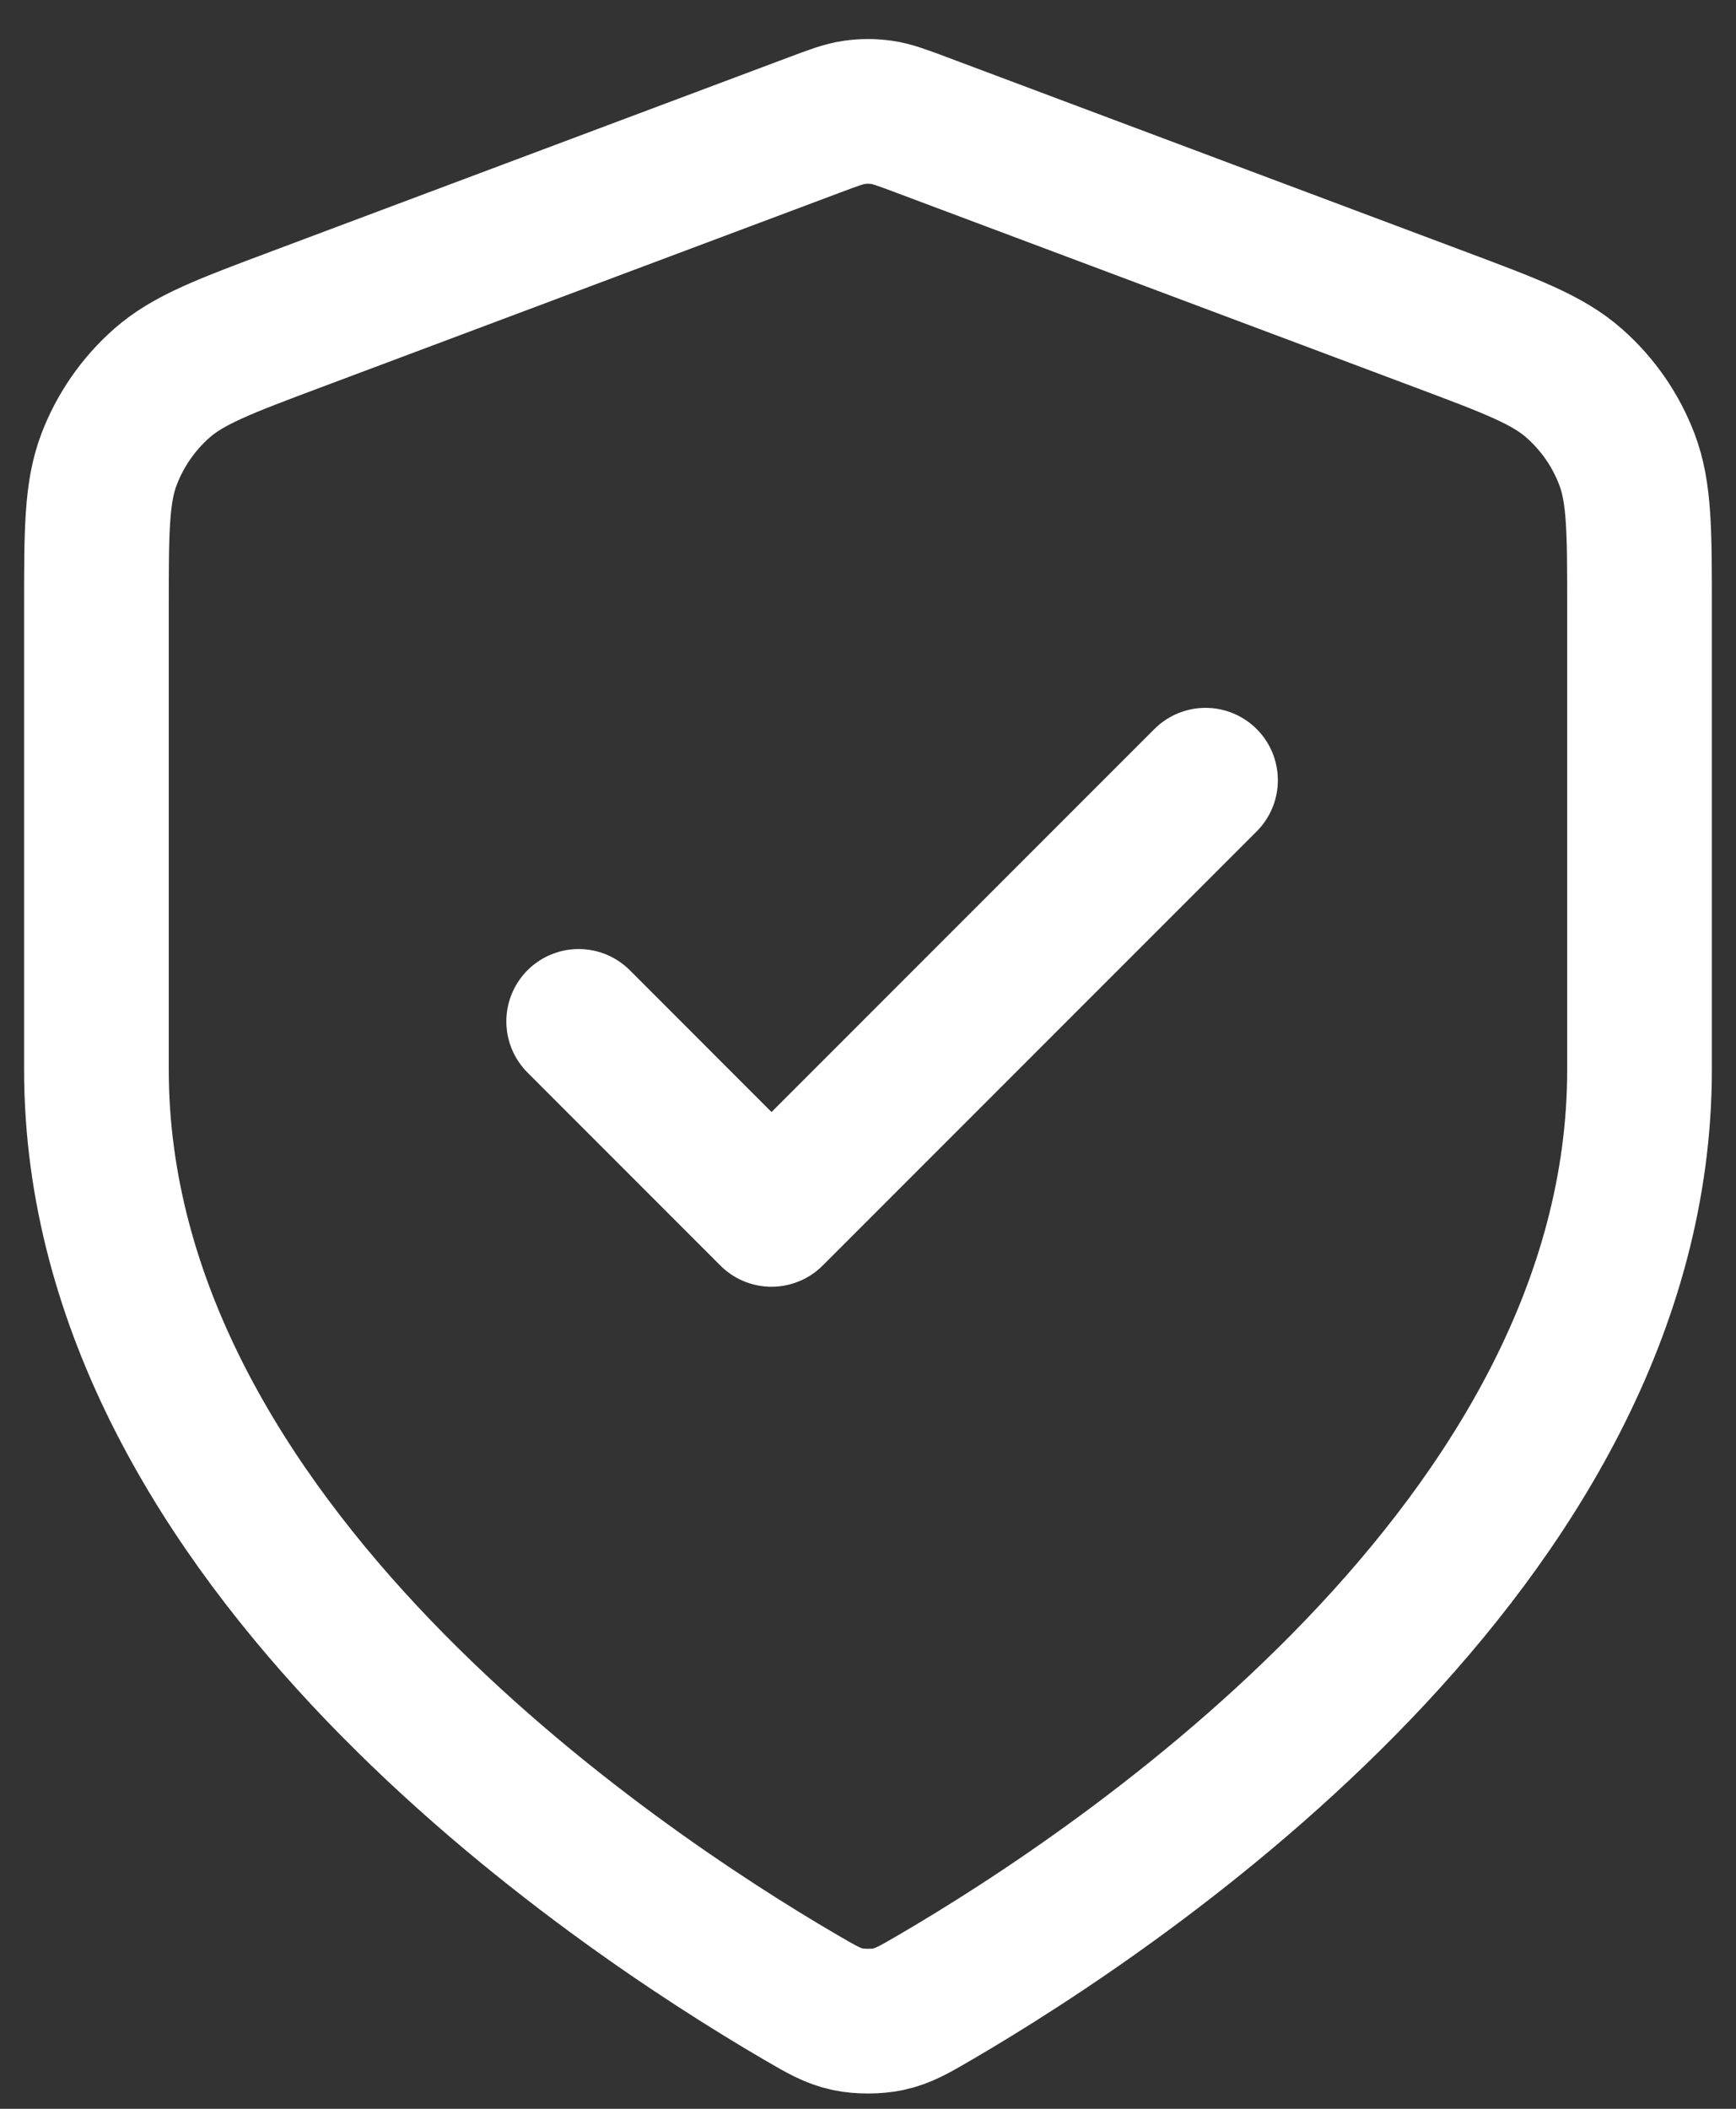 <svg width="42" height="51" viewBox="0 0 42 51" fill="none" xmlns="http://www.w3.org/2000/svg">
<rect x="0" y="0" width="42" height="51" fill="#333333" stroke="none"/>
<path d="M14 24.702L18.666 29.369L29.166 18.869M39.666 25.869C39.666 37.322 27.174 45.652 22.628 48.304C22.112 48.605 21.853 48.756 21.489 48.834C21.206 48.895 20.793 48.895 20.51 48.834C20.146 48.756 19.888 48.605 19.371 48.304C14.826 45.652 2.333 37.322 2.333 25.869V14.71C2.333 12.845 2.333 11.912 2.638 11.11C2.908 10.402 3.346 9.77 3.914 9.269C4.558 8.701 5.431 8.374 7.178 7.719L19.689 3.027C20.174 2.845 20.416 2.754 20.666 2.718C20.887 2.686 21.112 2.686 21.333 2.718C21.583 2.754 21.825 2.845 22.311 3.027L34.821 7.719C36.568 8.374 37.441 8.701 38.085 9.269C38.654 9.77 39.092 10.402 39.361 11.11C39.666 11.912 39.666 12.845 39.666 14.71V25.869Z" stroke="white" stroke-width="3.5" stroke-linecap="round" stroke-linejoin="round"></path>
</svg>
